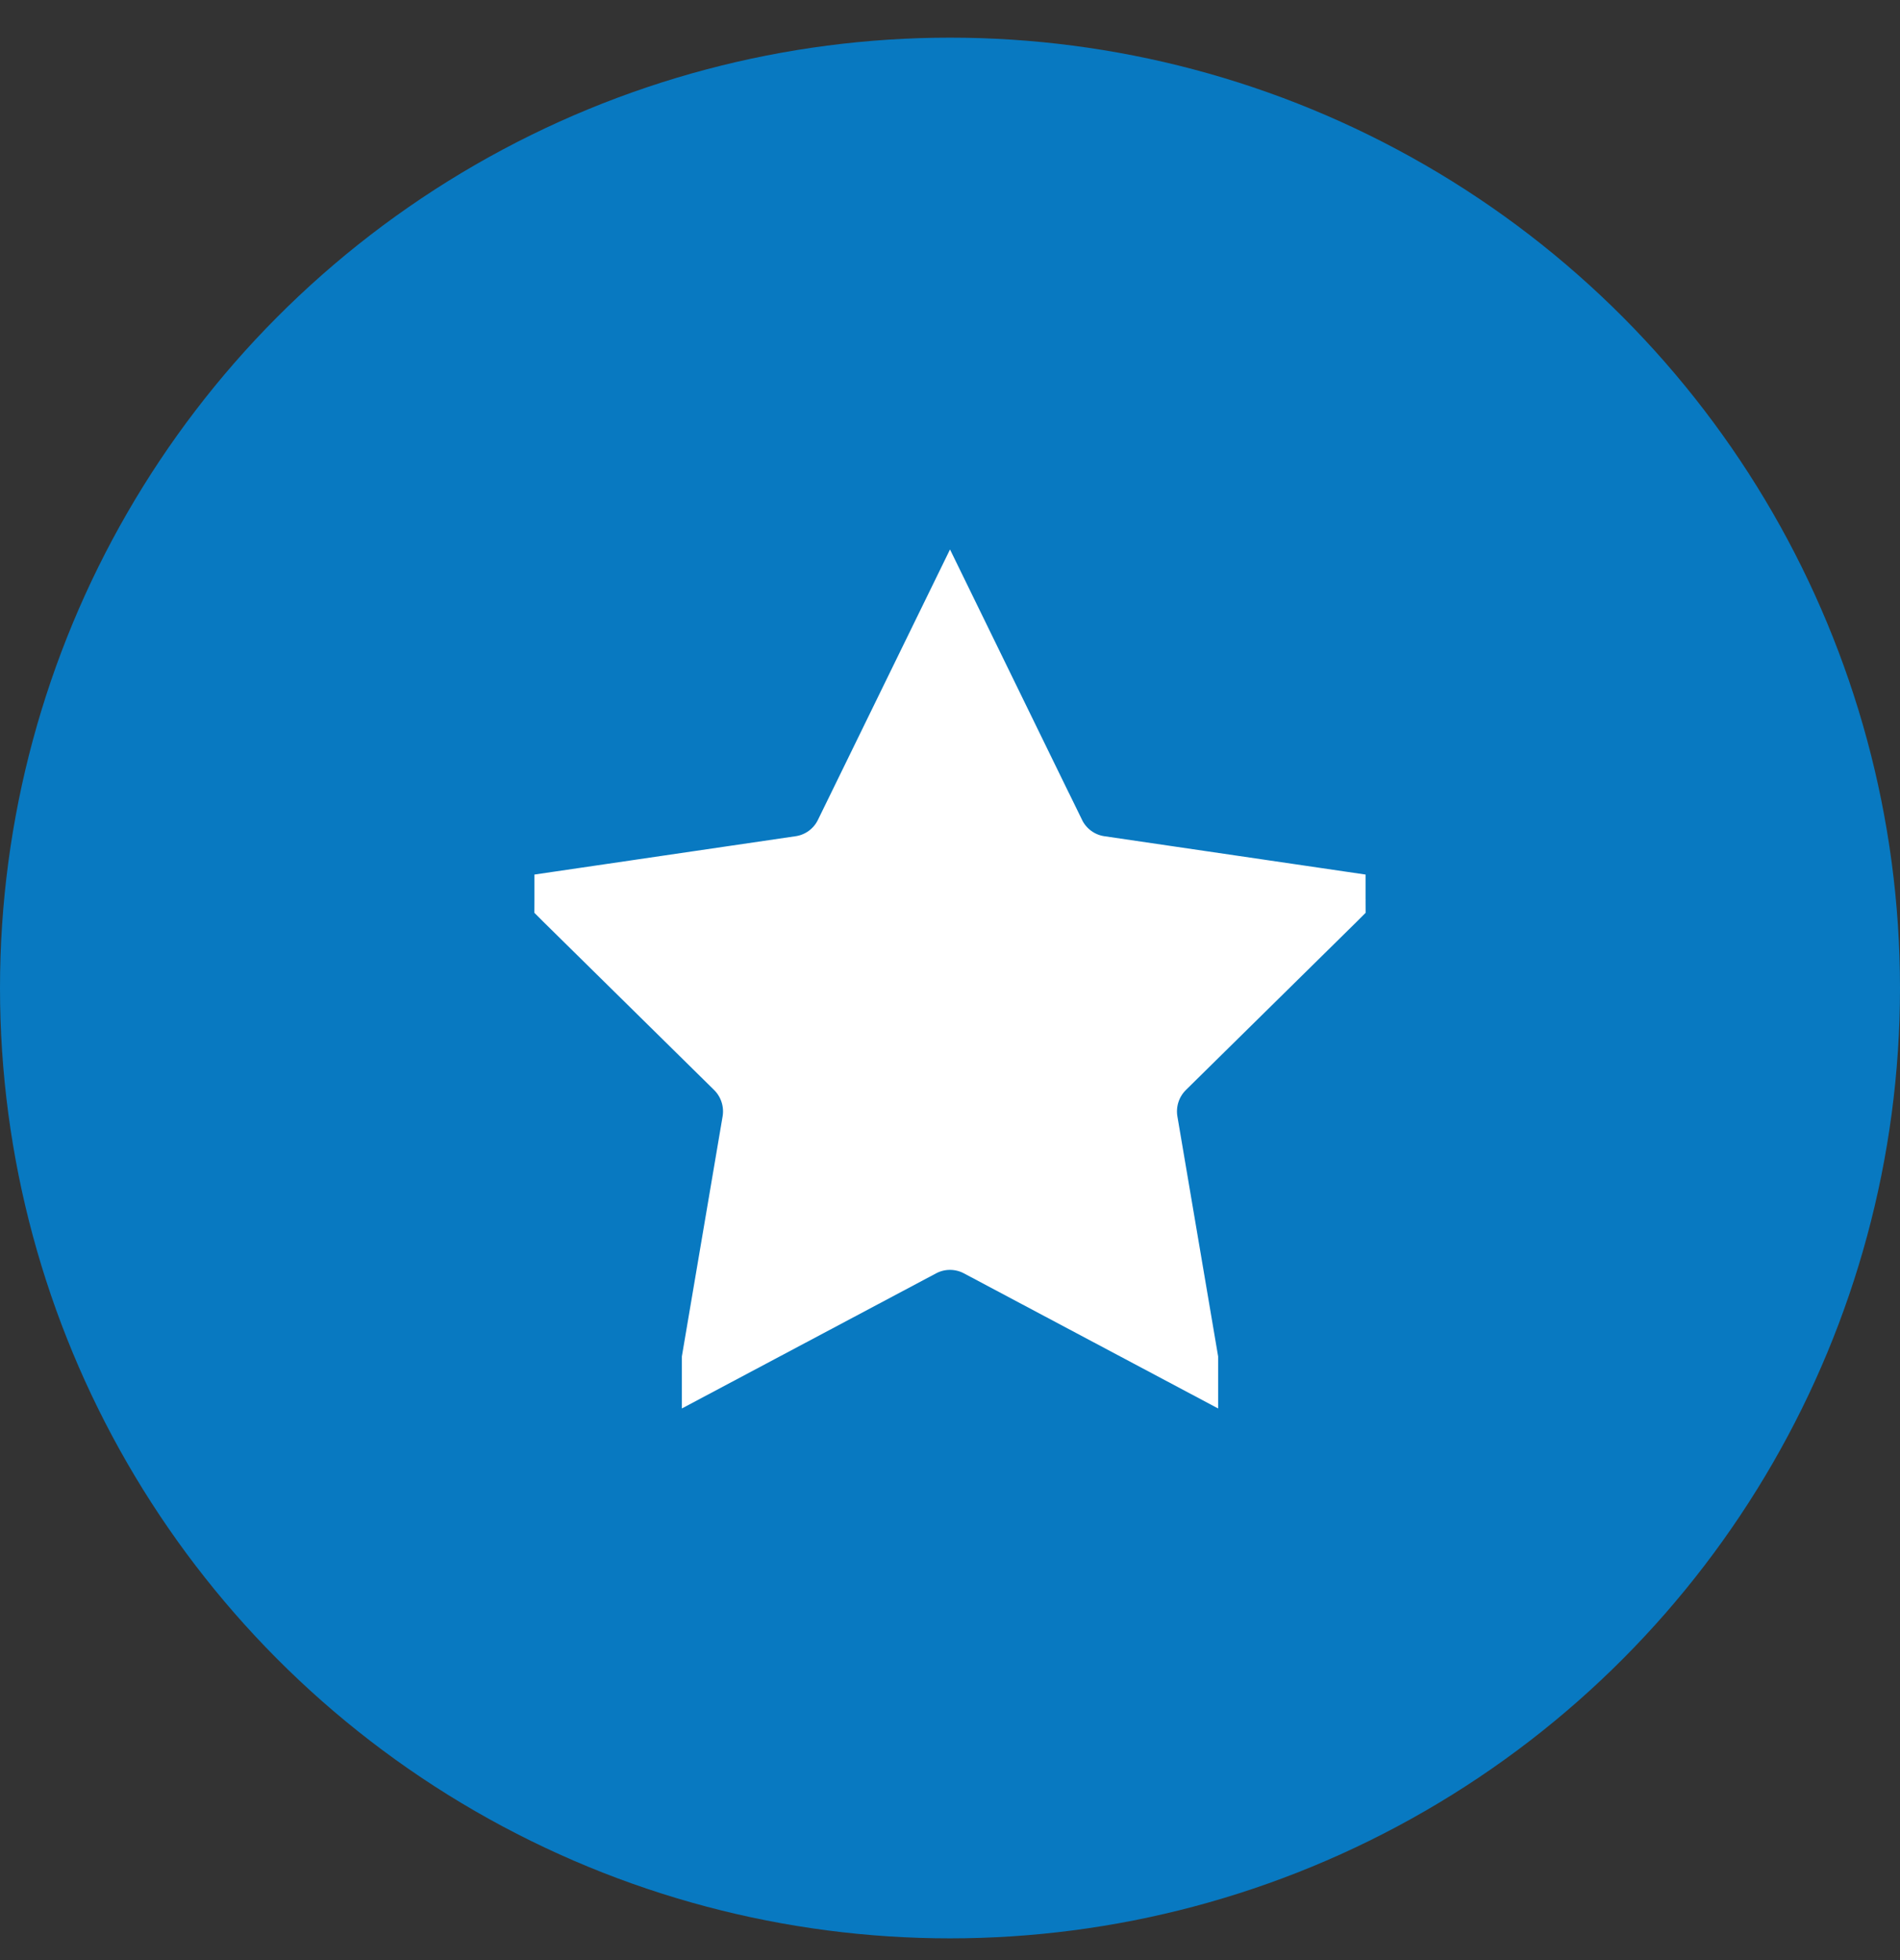 <svg width="32" height="33" viewBox="0 0 32 33" fill="none" xmlns="http://www.w3.org/2000/svg">
<rect x="0" y="0" width="32" height="33" fill="#333333" stroke="none"/>
<circle cx="16" cy="16.634" r="16" fill="#0879C1"/>
<path d="M14.225 14.023L16 10.39L17.774 14.023C17.919 14.318 18.199 14.525 18.526 14.573L22.499 15.156C22.499 15.156 22.499 15.156 22.499 15.157C22.5 15.158 22.5 15.16 22.5 15.161C22.5 15.161 22.499 15.162 22.498 15.163L19.622 17.995C19.388 18.226 19.282 18.557 19.337 18.88L20.016 22.879C20.016 22.88 20.016 22.88 20.016 22.881L16.466 20.995C16.174 20.841 15.825 20.841 15.534 20.995L11.984 22.881C11.984 22.88 11.984 22.88 11.984 22.879L12.663 18.88C12.718 18.557 12.612 18.226 12.378 17.995L9.502 15.163C9.501 15.162 9.5 15.161 9.5 15.161C9.5 15.16 9.5 15.158 9.501 15.157C9.501 15.156 9.501 15.156 9.501 15.156L13.474 14.573C13.801 14.525 14.081 14.318 14.225 14.023Z" fill="white"/>
<path d="M17.774 14.023L16 10.39L14.225 14.023C14.081 14.318 13.801 14.525 13.474 14.573L9.501 15.156C9.501 15.156 9.501 15.156 9.501 15.157C9.5 15.158 9.5 15.16 9.5 15.161C9.5 15.161 9.501 15.162 9.502 15.163L12.378 17.995C12.612 18.226 12.718 18.557 12.663 18.88L11.984 22.879C11.984 22.88 11.984 22.88 11.984 22.881L15.534 20.995C15.825 20.841 16.174 20.841 16.466 20.995L20.016 22.881C20.016 22.88 20.016 22.88 20.016 22.879L19.337 18.88C19.282 18.557 19.388 18.226 19.622 17.995L22.498 15.163C22.499 15.162 22.5 15.161 22.5 15.161C22.5 15.16 22.5 15.158 22.499 15.157C22.499 15.156 22.499 15.156 22.499 15.156L18.526 14.573C18.199 14.525 17.919 14.318 17.774 14.023ZM17.774 14.023L18.224 13.803" stroke="white"/>
</svg>
